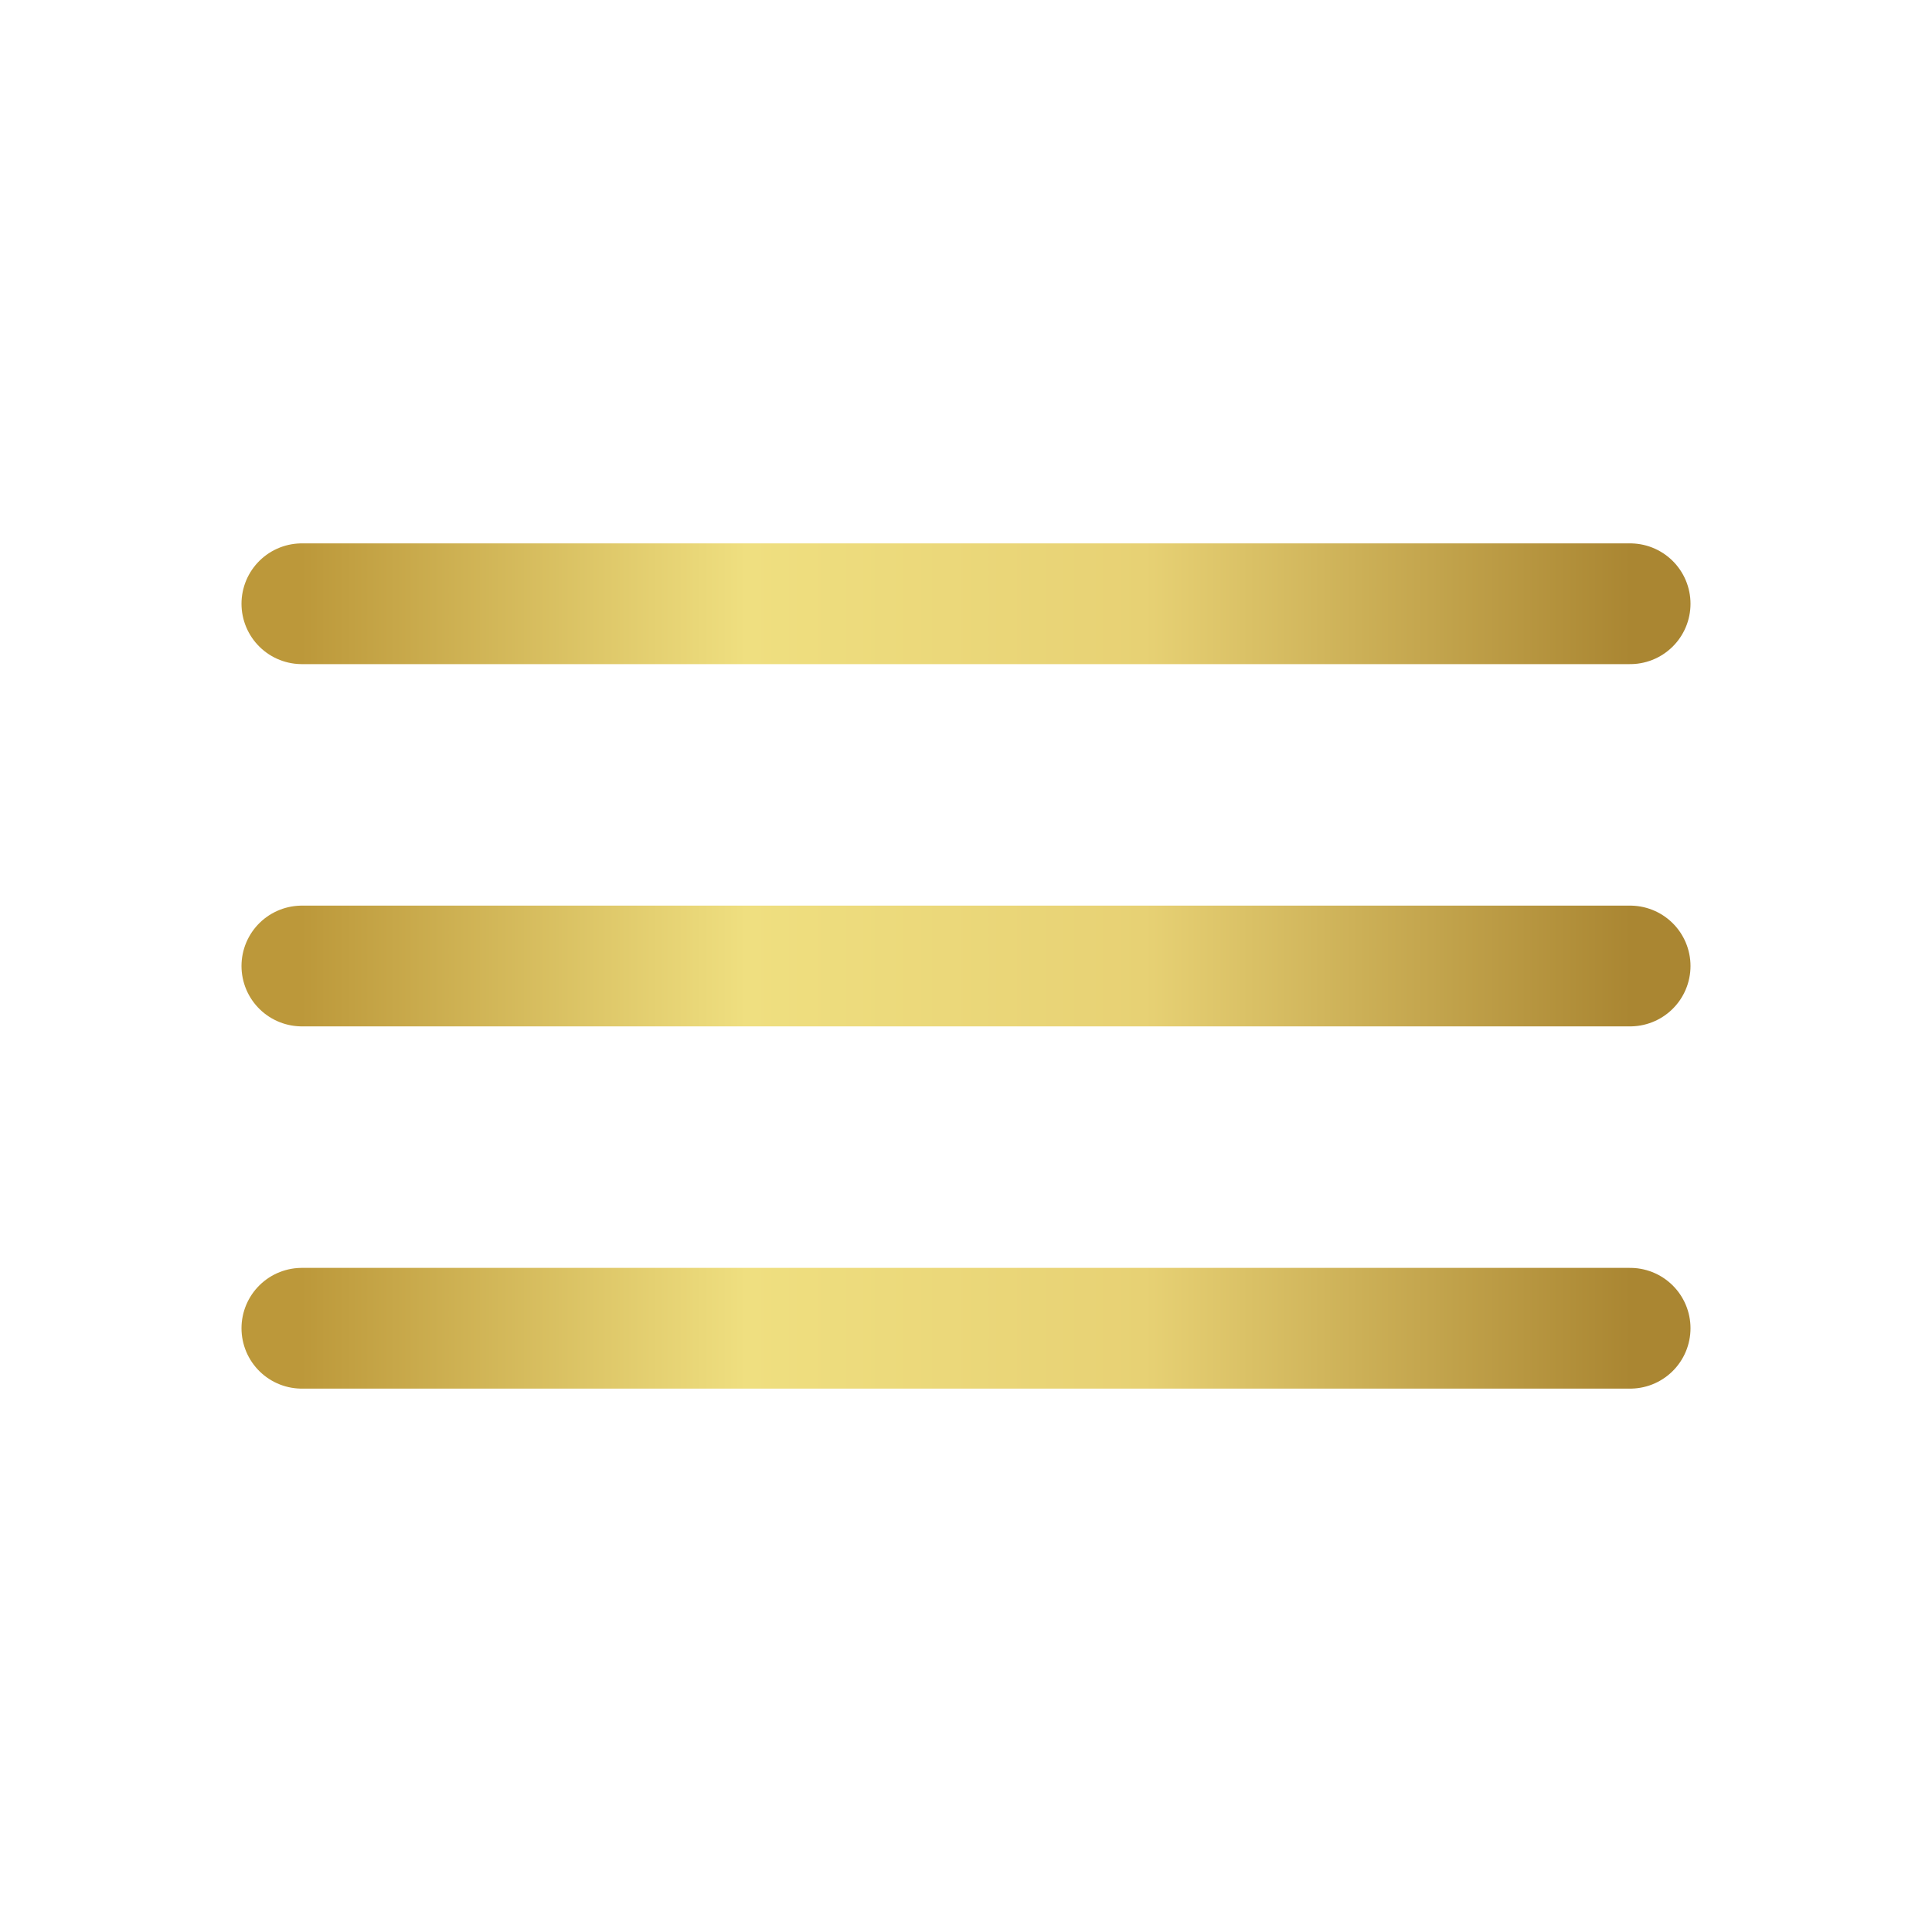 <?xml version="1.0" encoding="UTF-8"?> <svg xmlns="http://www.w3.org/2000/svg" width="16" height="16" viewBox="0 0 16 16" fill="none"><path d="M2.5 5H13.5M2.5 8H13.5M2.5 11H13.5" stroke="url(#paint0_linear_130_514)" stroke-miterlimit="10" stroke-linecap="round"></path><defs><linearGradient id="paint0_linear_130_514" x1="2.5" y1="8.381" x2="13.5" y2="8.381" gradientUnits="userSpaceOnUse"><stop stop-color="#BC983A"></stop><stop offset="0.335" stop-color="#EFDF80"></stop><stop offset="0.635" stop-color="#E7D174"></stop><stop offset="1" stop-color="#AA8632"></stop></linearGradient></defs></svg> 